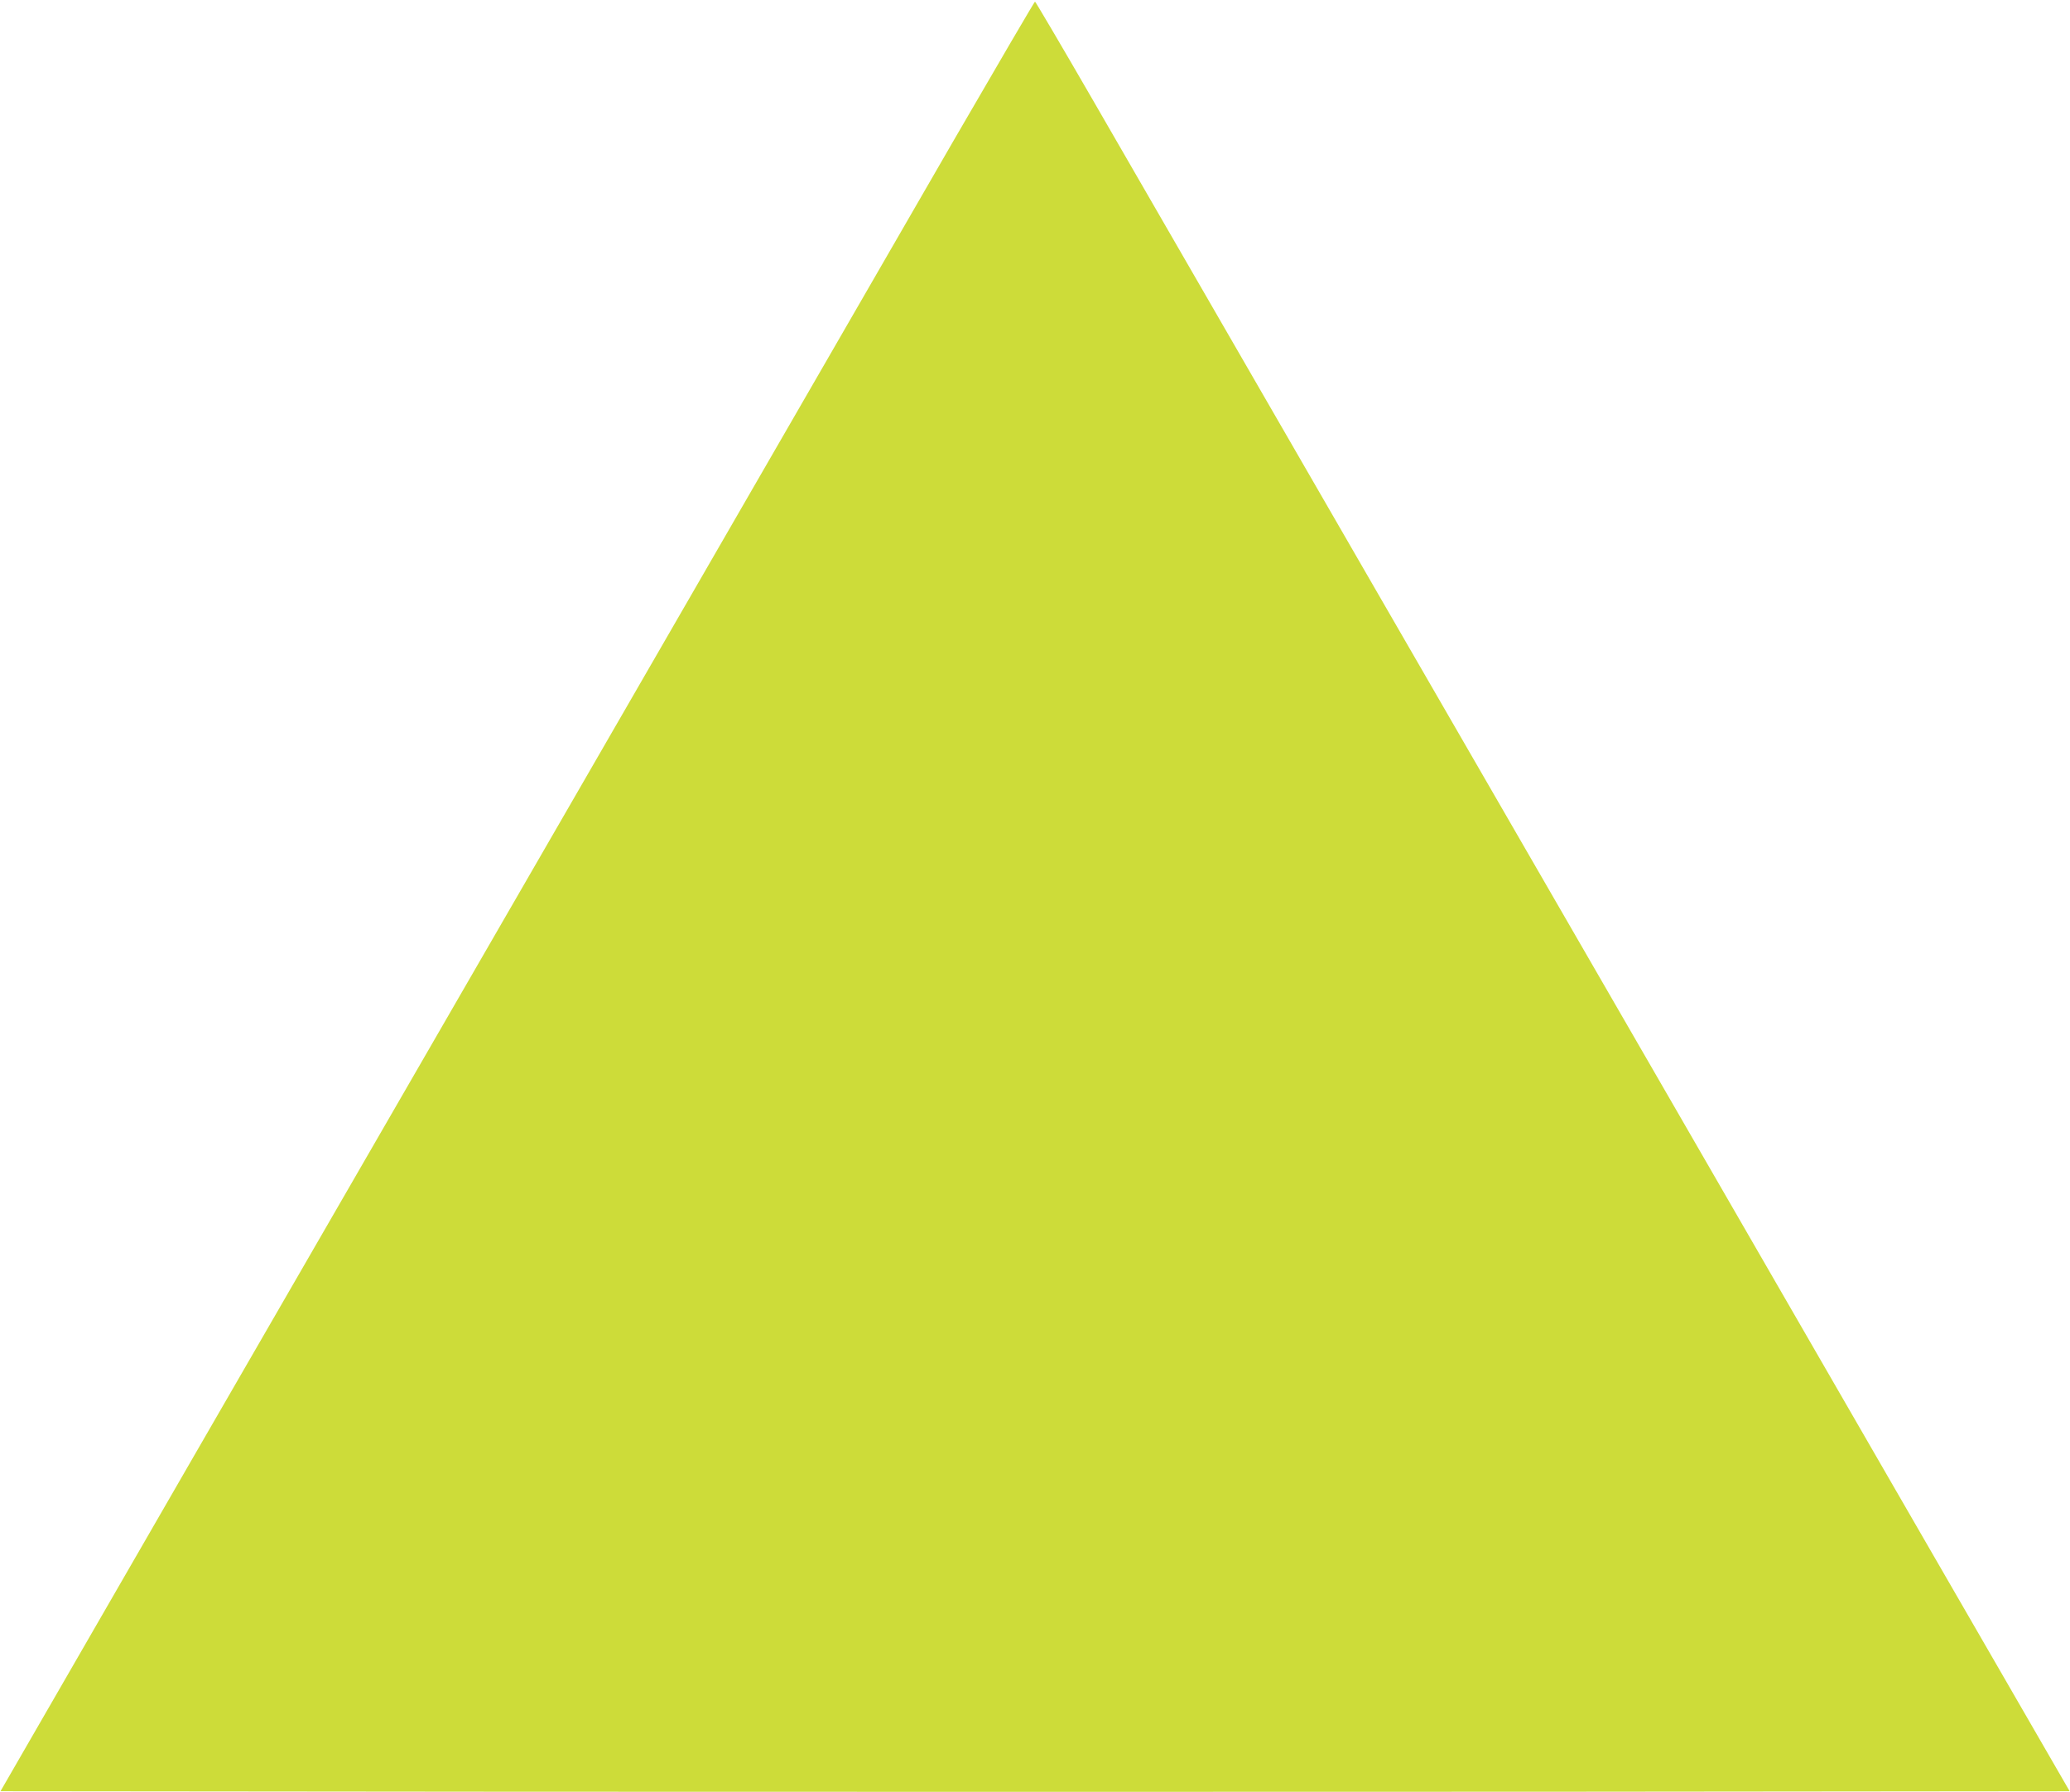 <?xml version="1.0" standalone="no"?>
<!DOCTYPE svg PUBLIC "-//W3C//DTD SVG 20010904//EN"
 "http://www.w3.org/TR/2001/REC-SVG-20010904/DTD/svg10.dtd">
<svg version="1.0" xmlns="http://www.w3.org/2000/svg"
 width="1280pt" height="1108pt" viewBox="0 0 1280 1108"
 preserveAspectRatio="xMidYMid meet">
<g transform="translate(0,1108) scale(0.1,-0.1)"
fill="#cddc39" stroke="none">
<path d="M5898 10213 c-1018 -1764 -3562 -6168 -4709 -8153 l-1186 -2055 3198
-3 c1760 -1 4638 -1 6398 0 l3199 3 -1095 1895 c-1272 2204 -1409 2440 -3226
5585 -753 1304 -1527 2643 -1720 2978 -193 334 -354 607 -357 607 -3 0 -229
-386 -502 -857z"/>
</g>
</svg>
